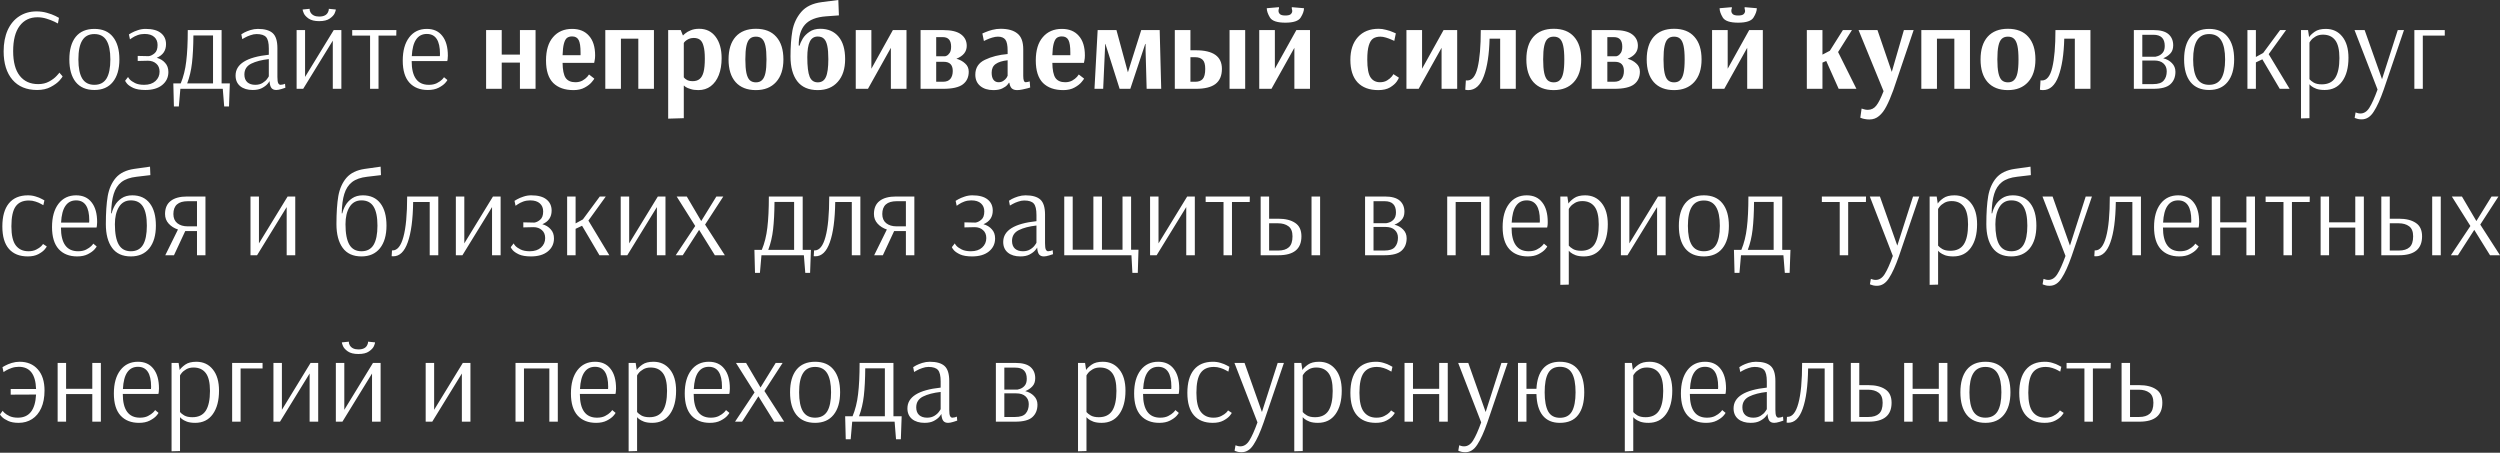<?xml version="1.0" encoding="UTF-8"?> <svg xmlns="http://www.w3.org/2000/svg" width="2043" height="370" viewBox="0 0 2043 370" fill="none"><rect x="0" y="0" width="2043" height="370" fill="#333333" stroke="none"/> <path d="M30.337 73.538C21.696 73.538 14.976 70.754 10.176 65.186C5.375 59.553 2.975 51.809 2.975 41.952C2.975 35.36 4.063 29.6 6.239 24.671C8.48 19.743 11.616 15.967 15.648 13.343C19.744 10.655 24.48 9.311 29.857 9.311C32.801 9.311 35.617 9.695 38.305 10.463C41.057 11.231 43.393 12.095 45.313 13.055C47.233 14.015 48.194 14.527 48.194 14.591L47.33 19.199C47.33 19.135 46.401 18.655 44.545 17.759C42.689 16.863 40.513 16.031 38.017 15.263C35.585 14.495 33.121 14.111 30.625 14.111C24.416 14.111 19.552 16.479 16.032 21.215C12.512 25.887 10.752 32.736 10.752 41.76C10.752 50.657 12.544 57.377 16.128 61.921C19.712 66.466 24.736 68.738 31.201 68.738C34.593 68.738 37.569 68.034 40.129 66.626C42.689 65.218 44.705 63.713 46.178 62.113C47.714 60.513 48.482 59.585 48.482 59.329L51.17 62.401C51.17 62.721 50.338 63.841 48.674 65.761C47.01 67.618 44.609 69.378 41.473 71.042C38.401 72.706 34.689 73.538 30.337 73.538ZM77.121 73.538C70.465 73.538 65.376 71.362 61.856 67.01C58.4 62.657 56.672 56.513 56.672 48.577C56.672 40.64 58.4 34.496 61.856 30.144C65.376 25.791 70.465 23.615 77.121 23.615C83.777 23.615 88.834 25.791 92.29 30.144C95.81 34.496 97.57 40.64 97.57 48.577C97.57 56.449 95.778 62.593 92.194 67.01C88.674 71.362 83.649 73.538 77.121 73.538ZM77.121 69.314C81.601 69.314 84.897 67.618 87.01 64.225C89.122 60.769 90.178 55.553 90.178 48.577C90.178 41.664 89.122 36.48 87.01 33.024C84.897 29.568 81.601 27.84 77.121 27.84C72.641 27.84 69.345 29.568 67.233 33.024C65.12 36.416 64.064 41.6 64.064 48.577C64.064 55.553 65.12 60.769 67.233 64.225C69.345 67.618 72.641 69.314 77.121 69.314ZM118.785 73.538C114.689 73.538 111.424 72.994 108.992 71.906C106.56 70.754 104.832 69.57 103.808 68.354C102.784 67.074 102.272 66.273 102.272 65.954L104.672 62.881C104.672 63.137 105.12 63.809 106.016 64.897C106.976 65.921 108.416 66.913 110.336 67.874C112.257 68.834 114.753 69.314 117.825 69.314C121.729 69.314 124.801 68.29 127.041 66.242C129.281 64.193 130.401 61.633 130.401 58.561C130.401 55.745 129.505 53.569 127.713 52.033C125.921 50.433 123.649 49.633 120.897 49.633L112.545 49.825V45.697L121.281 45.889H121.569C123.105 45.697 124.673 44.928 126.273 43.584C127.937 42.24 128.769 39.968 128.769 36.768C128.769 34.016 127.873 31.84 126.081 30.24C124.289 28.576 121.633 27.744 118.113 27.744C116.129 27.744 114.241 28.064 112.449 28.704C110.72 29.344 109.248 30.08 108.032 30.912C106.816 31.68 106.208 32.096 106.208 32.16L105.344 28.128C105.344 28.064 106.048 27.648 107.456 26.88C108.928 26.047 110.656 25.311 112.641 24.671C114.689 23.967 116.801 23.615 118.977 23.615C124.545 23.615 128.705 24.735 131.457 26.976C134.274 29.216 135.682 32.256 135.682 36.096C135.682 41.344 133.154 45.056 128.097 47.233C130.913 48.001 133.186 49.377 134.914 51.361C136.706 53.281 137.602 55.777 137.602 58.849C137.602 63.201 135.906 66.754 132.514 69.506C129.185 72.194 124.609 73.538 118.785 73.538ZM141.635 68.162H147.684C149.924 62.785 151.428 56.769 152.196 50.113C153.028 43.392 153.444 34.88 153.444 24.575H181.093V68.162H187.814L187.142 86.978H183.206L182.053 72.578H147.396L146.148 86.978H142.116L141.635 68.162ZM174.085 68.162V28.992H158.052C157.988 37.824 157.604 45.312 156.9 51.457C156.196 57.537 154.884 63.105 152.964 68.162H174.085ZM206.528 73.538C202.304 73.538 198.912 72.514 196.351 70.466C193.791 68.354 192.511 65.442 192.511 61.729C192.511 52.321 201.568 46.657 219.681 44.736V39.648C219.681 35.104 218.945 32 217.473 30.336C216 28.672 213.408 27.84 209.696 27.84C208.032 27.84 206.336 28.16 204.608 28.8C202.88 29.376 201.408 30.016 200.192 30.72C199.04 31.36 198.304 31.776 197.984 31.968L197.215 28.032C197.536 27.776 198.336 27.296 199.616 26.591C200.96 25.887 202.624 25.215 204.608 24.575C206.656 23.935 208.704 23.615 210.752 23.615C216.256 23.615 220.289 24.767 222.849 27.072C225.409 29.376 226.689 33.44 226.689 39.264V62.785C226.689 65.346 226.913 67.074 227.361 67.97C227.873 68.866 228.481 69.314 229.185 69.314C229.761 69.314 230.465 69.218 231.297 69.026C232.129 68.77 232.673 68.578 232.929 68.45L233.217 71.714C232.705 71.906 231.617 72.258 229.953 72.77C228.289 73.282 226.881 73.538 225.729 73.538C224.065 73.538 222.785 73.026 221.889 72.002C220.993 70.914 220.449 69.026 220.257 66.338H220.161C220.161 66.594 219.649 67.33 218.625 68.546C217.601 69.762 216.064 70.914 214.016 72.002C212.032 73.026 209.536 73.538 206.528 73.538ZM208.64 69.314C210.944 69.314 212.928 68.802 214.592 67.778C216.256 66.754 217.505 65.633 218.337 64.417C219.233 63.201 219.681 62.497 219.681 62.305V48.289C213.856 48.929 209.056 50.177 205.28 52.033C201.568 53.889 199.712 56.833 199.712 60.865C199.712 63.617 200.512 65.73 202.112 67.202C203.712 68.61 205.888 69.314 208.64 69.314ZM242.392 72.578V24.575H249.304V62.881L272.729 24.575H278.97V72.578H271.961V33.216L247.768 72.578H242.392ZM260.825 17.279C257.112 17.279 254.232 16.575 252.184 15.167C250.2 13.759 248.888 12.319 248.248 10.847C247.608 9.311 247.288 8.287 247.288 7.775L253.048 7.199V7.679C253.048 7.807 253.08 8.127 253.144 8.639C253.272 9.087 253.464 9.567 253.72 10.079C255.064 12.383 257.432 13.535 260.825 13.535C264.601 13.535 267.033 12.287 268.121 9.791C268.377 9.279 268.537 8.831 268.601 8.447C268.665 8.063 268.697 7.807 268.697 7.679V7.199L274.457 7.775C274.457 8.287 274.137 9.311 273.497 10.847C272.857 12.319 271.513 13.759 269.465 15.167C267.481 16.575 264.601 17.279 260.825 17.279ZM302.419 72.578V29.088H287.826V24.575H323.924L323.828 29.088H309.331V72.578H302.419ZM349.668 73.538C343.268 73.538 338.244 71.554 334.595 67.586C330.947 63.553 329.123 57.537 329.123 49.537C329.123 41.472 330.883 35.136 334.403 30.528C337.923 25.919 342.724 23.615 348.804 23.615C354.308 23.615 358.533 25.535 361.477 29.376C364.485 33.152 365.989 38.528 365.989 45.505C365.989 46.721 365.925 47.713 365.797 48.481C365.669 49.249 365.573 49.729 365.509 49.921H336.419C336.419 62.849 341.092 69.314 350.436 69.314C352.996 69.314 355.172 68.866 356.964 67.97C358.821 67.01 360.261 66.017 361.285 64.993C362.309 63.905 362.821 63.265 362.821 63.073L365.605 65.377C365.605 65.633 364.997 66.466 363.781 67.874C362.565 69.218 360.773 70.498 358.405 71.714C356.036 72.93 353.124 73.538 349.668 73.538ZM359.461 45.889L359.557 44.064C359.557 33.184 355.972 27.744 348.804 27.744C345.028 27.744 342.116 29.248 340.068 32.256C338.019 35.2 336.835 39.744 336.515 45.889H359.461ZM397.241 72.578V24.575H410.009V44.64H424.89V24.575H437.659V72.578H424.89V51.169H410.009V72.578H397.241ZM468.67 73.634C461.565 73.634 456.029 71.682 452.061 67.778C448.157 63.809 446.205 57.697 446.205 49.441C446.205 41.12 448.125 34.752 451.965 30.336C455.805 25.855 460.989 23.615 467.518 23.615C473.47 23.615 478.078 25.503 481.342 29.28C484.671 32.992 486.335 38.336 486.335 45.312C486.335 46.913 486.207 48.257 485.951 49.345C485.759 50.433 485.631 51.105 485.567 51.361H459.741C459.805 57.121 460.637 61.217 462.237 63.649C463.902 66.017 466.558 67.202 470.206 67.202C472.382 67.202 474.302 66.754 475.966 65.858C477.63 64.897 478.942 63.873 479.902 62.785C480.862 61.633 481.342 60.993 481.342 60.865L485.663 64.225C485.663 64.481 484.991 65.409 483.646 67.01C482.366 68.61 480.446 70.114 477.886 71.522C475.39 72.93 472.318 73.634 468.67 73.634ZM474.43 45.12V42.912C474.43 38.048 473.918 34.656 472.894 32.736C471.87 30.752 470.078 29.76 467.518 29.76C465.726 29.76 464.286 30.208 463.197 31.104C462.173 32 461.373 33.568 460.797 35.808C460.221 37.984 459.869 41.088 459.741 45.12H474.43ZM494.652 72.578V24.575H534.398V72.578H521.629V31.584H507.42V72.578H494.652ZM546.029 24.575H556.302L558.03 28.896H558.318C558.318 28.768 558.862 28.256 559.95 27.36C561.038 26.399 562.542 25.535 564.462 24.767C566.382 23.935 568.686 23.519 571.375 23.519C577.071 23.519 581.551 25.695 584.815 30.048C588.079 34.4 589.712 40.256 589.712 47.617C589.712 52.801 588.943 57.377 587.407 61.345C585.871 65.249 583.663 68.29 580.783 70.466C577.967 72.578 574.607 73.634 570.703 73.634C568.206 73.634 566.094 73.346 564.366 72.77C562.638 72.258 561.326 71.714 560.43 71.138C559.534 70.498 559.086 70.114 559.086 69.986H558.798V96.579L546.029 96.963V24.575ZM565.902 66.338C568.334 66.338 570.255 65.761 571.663 64.609C573.135 63.457 574.223 61.569 574.927 58.945C575.631 56.257 575.983 52.577 575.983 47.905C575.983 43.488 575.631 40.064 574.927 37.632C574.287 35.136 573.295 33.408 571.951 32.448C570.671 31.488 568.974 31.008 566.862 31.008C565.326 31.008 563.95 31.296 562.734 31.872C561.582 32.448 560.654 33.056 559.95 33.696C559.31 34.336 558.926 34.816 558.798 35.136V63.169C558.926 63.361 559.246 63.713 559.758 64.225C560.27 64.673 561.038 65.153 562.062 65.665C563.15 66.114 564.43 66.338 565.902 66.338ZM617.737 73.634C610.569 73.634 605.033 71.458 601.129 67.106C597.288 62.753 595.368 56.577 595.368 48.577C595.368 40.576 597.288 34.4 601.129 30.048C605.033 25.695 610.569 23.519 617.737 23.519C624.97 23.519 630.506 25.695 634.346 30.048C638.25 34.4 640.203 40.576 640.203 48.577C640.203 56.513 638.186 62.689 634.154 67.106C630.186 71.458 624.714 73.634 617.737 73.634ZM617.737 67.298C619.85 67.298 621.514 66.689 622.73 65.474C624.01 64.257 624.938 62.305 625.514 59.617C626.09 56.929 626.378 53.249 626.378 48.577C626.378 43.904 626.09 40.224 625.514 37.536C624.938 34.848 624.042 32.928 622.826 31.776C621.61 30.56 619.914 29.952 617.737 29.952C615.561 29.952 613.865 30.56 612.649 31.776C611.433 32.928 610.537 34.848 609.961 37.536C609.385 40.224 609.097 43.872 609.097 48.481C609.097 53.153 609.385 56.865 609.961 59.617C610.537 62.305 611.433 64.257 612.649 65.474C613.929 66.689 615.625 67.298 617.737 67.298ZM668.273 73.634C660.785 73.634 655.185 71.202 651.473 66.338C647.824 61.473 646 54.753 646 46.176C646 38.048 646.512 31.04 647.536 25.151C648.624 19.263 651.025 14.143 654.737 9.791C658.513 5.374 664.145 2.686 671.634 1.726L685.074 -0.002L685.554 12.575L675.09 13.343C667.089 13.919 661.329 16.191 657.809 20.159C654.353 24.063 652.657 29.76 652.721 37.248H653.489C653.873 35.584 654.705 33.696 655.985 31.584C657.265 29.472 659.089 27.616 661.457 26.015C663.889 24.351 666.833 23.519 670.29 23.519C676.69 23.519 681.682 25.663 685.266 29.952C688.85 34.24 690.643 40.352 690.643 48.289C690.643 56.225 688.626 62.433 684.594 66.913C680.626 71.394 675.186 73.634 668.273 73.634ZM668.273 67.298C671.41 67.298 673.618 65.858 674.898 62.977C676.242 60.097 676.914 55.201 676.914 48.289C676.914 43.68 676.626 40.064 676.05 37.44C675.474 34.752 674.578 32.832 673.362 31.68C672.146 30.464 670.45 29.856 668.273 29.856C665.265 29.856 663.089 31.264 661.745 34.08C660.401 36.896 659.729 41.12 659.729 46.752C659.729 54.241 660.369 59.553 661.649 62.689C662.929 65.761 665.137 67.298 668.273 67.298ZM699.318 72.578V24.575H712.087V56.161L729.656 24.575H740.792V72.578H728.024V39.072L709.303 72.578H699.318ZM752.29 24.575H770.626C777.411 24.575 782.339 25.759 785.411 28.128C788.483 30.432 790.019 33.536 790.019 37.44C790.019 42.24 787.203 45.761 781.571 48.001C784.387 48.769 786.755 50.049 788.675 51.841C790.659 53.569 791.652 55.809 791.652 58.561C791.652 63.041 790.051 66.498 786.851 68.93C783.651 71.362 778.307 72.578 770.819 72.578H752.29V24.575ZM772.067 45.984C772.067 46.112 772.547 45.984 773.507 45.6C774.467 45.153 775.331 44.352 776.099 43.2C776.867 41.984 777.251 40.288 777.251 38.112C777.251 32.928 774.979 30.336 770.434 30.336H765.058V45.984H772.067ZM770.53 66.817C773.347 66.817 775.395 66.017 776.675 64.417C777.955 62.817 778.595 60.673 778.595 57.985C778.595 52.993 776.131 50.497 771.203 50.497H765.058V66.817H770.53ZM811.815 73.634C807.335 73.634 803.75 72.514 801.062 70.274C798.374 68.034 797.03 64.961 797.03 61.057C797.03 55.425 799.654 51.361 804.902 48.865C810.215 46.304 816.391 44.736 823.431 44.16V41.376C823.431 37.024 822.823 34.048 821.607 32.448C820.391 30.784 818.343 29.952 815.463 29.952C814.119 29.952 812.583 30.208 810.855 30.72C809.191 31.232 807.719 31.776 806.439 32.352C805.222 32.928 804.422 33.312 804.038 33.504L802.79 27.36C803.174 27.168 804.07 26.784 805.478 26.207C806.951 25.567 808.775 24.959 810.951 24.383C813.191 23.807 815.431 23.519 817.671 23.519C823.687 23.519 828.264 24.799 831.4 27.36C834.6 29.856 836.2 34.176 836.2 40.32V62.113C836.2 65.505 836.872 67.202 838.216 67.202C838.728 67.202 839.336 67.106 840.04 66.913C840.744 66.722 841.224 66.594 841.48 66.529L841.864 71.522C841.544 71.65 840.776 71.874 839.56 72.194C838.344 72.514 836.936 72.834 835.336 73.154C833.8 73.474 832.424 73.634 831.208 73.634C829.352 73.634 827.912 73.186 826.888 72.29C825.863 71.33 825.191 69.794 824.871 67.682H824.391C824.391 67.874 823.943 68.482 823.047 69.506C822.215 70.466 820.871 71.394 819.015 72.29C817.159 73.186 814.759 73.634 811.815 73.634ZM816.039 67.202C817.575 67.202 818.887 66.817 819.975 66.049C821.127 65.281 821.991 64.449 822.567 63.553C823.143 62.593 823.431 62.049 823.431 61.921V49.249C819.143 49.697 815.879 50.721 813.639 52.321C811.463 53.857 810.375 56.225 810.375 59.425C810.375 61.985 810.887 63.937 811.911 65.281C812.935 66.561 814.311 67.202 816.039 67.202ZM868.908 73.634C861.804 73.634 856.268 71.682 852.3 67.778C848.395 63.809 846.443 57.697 846.443 49.441C846.443 41.12 848.363 34.752 852.204 30.336C856.044 25.855 861.228 23.615 867.756 23.615C873.709 23.615 878.317 25.503 881.581 29.28C884.909 32.992 886.573 38.336 886.573 45.312C886.573 46.913 886.445 48.257 886.189 49.345C885.997 50.433 885.869 51.105 885.805 51.361H859.98C860.044 57.121 860.876 61.217 862.476 63.649C864.14 66.017 866.796 67.202 870.444 67.202C872.621 67.202 874.541 66.754 876.205 65.858C877.869 64.897 879.181 63.873 880.141 62.785C881.101 61.633 881.581 60.993 881.581 60.865L885.901 64.225C885.901 64.481 885.229 65.409 883.885 67.01C882.605 68.61 880.685 70.114 878.125 71.522C875.629 72.93 872.557 73.634 868.908 73.634ZM874.669 45.12V42.912C874.669 38.048 874.157 34.656 873.133 32.736C872.109 30.752 870.316 29.76 867.756 29.76C865.964 29.76 864.524 30.208 863.436 31.104C862.412 32 861.612 33.568 861.036 35.808C860.46 37.984 860.108 41.088 859.98 45.12H874.669ZM894.41 72.578L897.003 24.575H912.363L921.676 58.945H921.772L932.62 24.575H947.693L948.941 72.578H937.037L936.172 41.088V35.904H935.884L923.692 72.578H914.955L903.339 35.904H903.147L903.051 38.592L901.515 72.578H894.41ZM960.05 24.575H972.819V41.088H977.331C991.475 41.088 998.548 46.145 998.548 56.257C998.548 61.825 996.788 65.954 993.268 68.642C989.811 71.266 984.499 72.578 977.331 72.578H960.05V24.575ZM1004.79 72.578V24.575H1017.56V72.578H1004.79ZM976.755 66.817C979.443 66.817 981.459 66.082 982.803 64.609C984.211 63.073 984.915 60.289 984.915 56.257C984.915 52.609 984.179 50.113 982.707 48.769C981.235 47.425 979.251 46.752 976.755 46.752H972.819V66.817H976.755ZM1029.05 72.578V24.575H1041.82V56.161L1059.39 24.575H1070.53V72.578H1057.76V39.072L1039.04 72.578H1029.05ZM1050.37 18.527C1043.71 18.527 1039.52 17.119 1037.79 14.303C1036.06 11.423 1035.2 8.895 1035.2 6.719L1045.18 5.854V7.007C1045.12 7.135 1045.02 7.391 1044.89 7.775C1044.83 8.095 1044.8 8.479 1044.8 8.927C1044.8 9.951 1045.21 10.847 1046.05 11.615C1046.88 12.319 1048.32 12.671 1050.37 12.671C1052.48 12.671 1053.95 12.319 1054.78 11.615C1055.61 10.847 1056.03 9.951 1056.03 8.927C1056.03 8.479 1055.97 8.095 1055.84 7.775C1055.77 7.391 1055.71 7.135 1055.65 7.007V5.854L1065.63 6.719C1065.63 8.895 1064.74 11.423 1062.94 14.303C1061.21 17.119 1057.02 18.527 1050.37 18.527ZM1126.37 73.634C1119.01 73.634 1113.34 71.522 1109.37 67.298C1105.47 63.073 1103.52 56.929 1103.52 48.865C1103.52 41.056 1105.57 34.88 1109.66 30.336C1113.76 25.791 1119.42 23.519 1126.66 23.519C1128.64 23.519 1130.66 23.807 1132.7 24.383C1134.82 24.895 1136.58 25.471 1137.98 26.111C1139.39 26.688 1140.29 27.072 1140.67 27.264L1139.42 33.408C1139.1 33.216 1138.3 32.864 1137.02 32.352C1135.74 31.776 1134.27 31.232 1132.61 30.72C1130.94 30.208 1129.44 29.952 1128.1 29.952C1125.66 29.952 1123.68 30.464 1122.14 31.488C1120.61 32.512 1119.42 34.4 1118.59 37.152C1117.76 39.84 1117.34 43.68 1117.34 48.673C1117.34 55.777 1118.24 60.641 1120.03 63.265C1121.82 65.889 1124.38 67.202 1127.71 67.202C1129.95 67.202 1131.87 66.722 1133.47 65.761C1135.14 64.737 1136.42 63.681 1137.31 62.593C1138.21 61.441 1138.66 60.769 1138.66 60.577L1143.17 63.457C1143.17 63.841 1142.59 64.897 1141.44 66.626C1140.29 68.29 1138.46 69.89 1135.97 71.426C1133.47 72.898 1130.27 73.634 1126.37 73.634ZM1149.34 72.578V24.575H1162.11V56.161L1179.68 24.575H1190.81V72.578H1178.05V39.072L1159.33 72.578H1149.34ZM1199.91 73.634C1199.14 73.634 1198.31 73.538 1197.42 73.346L1197.9 65.665C1198.15 65.73 1198.54 65.761 1199.05 65.761C1203.02 65.761 1205.83 62.241 1207.5 55.201C1209.22 48.097 1210.09 37.888 1210.09 24.575H1238.7V72.578H1225.93V31.584H1217.29C1216.97 44.384 1215.4 54.593 1212.58 62.209C1209.77 69.826 1205.54 73.634 1199.91 73.634ZM1269.71 73.634C1262.54 73.634 1257 71.458 1253.1 67.106C1249.26 62.753 1247.34 56.577 1247.34 48.577C1247.34 40.576 1249.26 34.4 1253.1 30.048C1257 25.695 1262.54 23.519 1269.71 23.519C1276.94 23.519 1282.48 25.695 1286.32 30.048C1290.22 34.4 1292.17 40.576 1292.17 48.577C1292.17 56.513 1290.16 62.689 1286.12 67.106C1282.16 71.458 1276.68 73.634 1269.71 73.634ZM1269.71 67.298C1271.82 67.298 1273.48 66.689 1274.7 65.474C1275.98 64.257 1276.91 62.305 1277.48 59.617C1278.06 56.929 1278.35 53.249 1278.35 48.577C1278.35 43.904 1278.06 40.224 1277.48 37.536C1276.91 34.848 1276.01 32.928 1274.8 31.776C1273.58 30.56 1271.88 29.952 1269.71 29.952C1267.53 29.952 1265.84 30.56 1264.62 31.776C1263.4 32.928 1262.51 34.848 1261.93 37.536C1261.35 40.224 1261.07 43.872 1261.07 48.481C1261.07 53.153 1261.35 56.865 1261.93 59.617C1262.51 62.305 1263.4 64.257 1264.62 65.474C1265.9 66.689 1267.6 67.298 1269.71 67.298ZM1300.75 24.575H1319.09C1325.88 24.575 1330.8 25.759 1333.88 28.128C1336.95 30.432 1338.48 33.536 1338.48 37.44C1338.48 42.24 1335.67 45.761 1330.04 48.001C1332.85 48.769 1335.22 50.049 1337.14 51.841C1339.12 53.569 1340.12 55.809 1340.12 58.561C1340.12 63.041 1338.52 66.498 1335.32 68.93C1332.12 71.362 1326.77 72.578 1319.28 72.578H1300.75V24.575ZM1320.53 45.984C1320.53 46.112 1321.01 45.984 1321.97 45.6C1322.93 45.153 1323.8 44.352 1324.56 43.2C1325.33 41.984 1325.72 40.288 1325.72 38.112C1325.72 32.928 1323.44 30.336 1318.9 30.336H1313.52V45.984H1320.53ZM1319 66.817C1321.81 66.817 1323.86 66.017 1325.14 64.417C1326.42 62.817 1327.06 60.673 1327.06 57.985C1327.06 52.993 1324.6 50.497 1319.67 50.497H1313.52V66.817H1319ZM1368.06 73.634C1360.89 73.634 1355.35 71.458 1351.45 67.106C1347.61 62.753 1345.69 56.577 1345.69 48.577C1345.69 40.576 1347.61 34.4 1351.45 30.048C1355.35 25.695 1360.89 23.519 1368.06 23.519C1375.29 23.519 1380.82 25.695 1384.66 30.048C1388.57 34.4 1390.52 40.576 1390.52 48.577C1390.52 56.513 1388.5 62.689 1384.47 67.106C1380.5 71.458 1375.03 73.634 1368.06 73.634ZM1368.06 67.298C1370.17 67.298 1371.83 66.689 1373.05 65.474C1374.33 64.257 1375.26 62.305 1375.83 59.617C1376.41 56.929 1376.7 53.249 1376.7 48.577C1376.7 43.904 1376.41 40.224 1375.83 37.536C1375.26 34.848 1374.36 32.928 1373.14 31.776C1371.93 30.56 1370.23 29.952 1368.06 29.952C1365.88 29.952 1364.18 30.56 1362.97 31.776C1361.75 32.928 1360.86 34.848 1360.28 37.536C1359.7 40.224 1359.42 43.872 1359.42 48.481C1359.42 53.153 1359.7 56.865 1360.28 59.617C1360.86 62.305 1361.75 64.257 1362.97 65.474C1364.25 66.689 1365.94 67.298 1368.06 67.298ZM1399.1 72.578V24.575H1411.87V56.161L1429.44 24.575H1440.58V72.578H1427.81V39.072L1409.09 72.578H1399.1ZM1420.42 18.527C1413.76 18.527 1409.57 17.119 1407.84 14.303C1406.11 11.423 1405.25 8.895 1405.25 6.719L1415.23 5.854V7.007C1415.17 7.135 1415.07 7.391 1414.94 7.775C1414.88 8.095 1414.85 8.479 1414.85 8.927C1414.85 9.951 1415.26 10.847 1416.1 11.615C1416.93 12.319 1418.37 12.671 1420.42 12.671C1422.53 12.671 1424 12.319 1424.83 11.615C1425.66 10.847 1426.08 9.951 1426.08 8.927C1426.08 8.479 1426.02 8.095 1425.89 7.775C1425.82 7.391 1425.76 7.135 1425.7 7.007V5.854L1435.68 6.719C1435.68 8.895 1434.78 11.423 1432.99 14.303C1431.26 17.119 1427.07 18.527 1420.42 18.527ZM1476.54 72.578V24.575H1489.31V44.64L1495.36 41.472L1506.02 24.575H1513.41L1502.08 42.528L1517.06 72.578H1502.56L1492.39 49.825L1489.31 51.169V72.578H1476.54ZM1527.73 97.635C1526.26 97.635 1524.95 97.507 1523.79 97.251C1522.71 97.059 1521.87 96.835 1521.3 96.579C1520.72 96.387 1520.37 96.259 1520.24 96.195L1521.3 88.707C1521.55 88.835 1522.19 89.027 1523.22 89.283C1524.24 89.603 1525.27 89.763 1526.29 89.763C1529.17 89.763 1531.51 88.611 1533.3 86.306C1535.09 84.066 1537.08 80.13 1539.25 74.498L1518.8 24.575H1534.26L1545.97 58.753L1555.86 24.575H1563.83L1547.22 73.634C1545.24 79.074 1543.35 83.49 1541.56 86.882C1539.83 90.275 1537.84 92.899 1535.6 94.755C1533.36 96.675 1530.74 97.635 1527.73 97.635ZM1570.11 72.578V24.575H1609.86V72.578H1597.09V31.584H1582.88V72.578H1570.11ZM1640.88 73.634C1633.71 73.634 1628.18 71.458 1624.27 67.106C1620.43 62.753 1618.51 56.577 1618.51 48.577C1618.51 40.576 1620.43 34.4 1624.27 30.048C1628.18 25.695 1633.71 23.519 1640.88 23.519C1648.11 23.519 1653.65 25.695 1657.49 30.048C1661.4 34.4 1663.35 40.576 1663.35 48.577C1663.35 56.513 1661.33 62.689 1657.3 67.106C1653.33 71.458 1647.86 73.634 1640.88 73.634ZM1640.88 67.298C1642.99 67.298 1644.66 66.689 1645.87 65.474C1647.15 64.257 1648.08 62.305 1648.66 59.617C1649.23 56.929 1649.52 53.249 1649.52 48.577C1649.52 43.904 1649.23 40.224 1648.66 37.536C1648.08 34.848 1647.19 32.928 1645.97 31.776C1644.75 30.56 1643.06 29.952 1640.88 29.952C1638.71 29.952 1637.01 30.56 1635.79 31.776C1634.58 32.928 1633.68 34.848 1633.11 37.536C1632.53 40.224 1632.24 43.872 1632.24 48.481C1632.24 53.153 1632.53 56.865 1633.11 59.617C1633.68 62.305 1634.58 64.257 1635.79 65.474C1637.07 66.689 1638.77 67.298 1640.88 67.298ZM1669.53 73.634C1668.76 73.634 1667.93 73.538 1667.03 73.346L1667.51 65.665C1667.77 65.73 1668.15 65.761 1668.66 65.761C1672.63 65.761 1675.45 62.241 1677.11 55.201C1678.84 48.097 1679.71 37.888 1679.71 24.575H1708.31V72.578H1695.55V31.584H1686.91C1686.59 44.384 1685.02 54.593 1682.2 62.209C1679.39 69.826 1675.16 73.634 1669.53 73.634ZM1743.78 24.575H1759.91C1765.48 24.575 1769.54 25.695 1772.1 27.936C1774.66 30.176 1775.94 33.216 1775.94 37.056C1775.94 39.872 1775.14 42.112 1773.54 43.776C1772 45.441 1770.08 46.721 1767.78 47.617C1770.66 48.321 1773.03 49.633 1774.88 51.553C1776.8 53.473 1777.76 55.841 1777.76 58.657C1777.76 62.945 1776.39 66.338 1773.64 68.834C1770.95 71.33 1766.28 72.578 1759.62 72.578H1743.78V24.575ZM1760.96 46.368C1760.96 46.496 1761.7 46.337 1763.17 45.889C1764.71 45.441 1766.05 44.576 1767.2 43.296C1768.42 41.952 1769.03 40.032 1769.03 37.536C1769.03 31.456 1765.96 28.416 1759.81 28.416H1750.69V46.368H1760.96ZM1759.52 68.738C1763.68 68.738 1766.56 67.778 1768.16 65.858C1769.83 63.937 1770.66 61.409 1770.66 58.273C1770.66 55.649 1769.8 53.537 1768.07 51.937C1766.34 50.273 1763.78 49.441 1760.39 49.441H1750.69V68.738H1759.52ZM1805.3 73.538C1798.64 73.538 1793.56 71.362 1790.04 67.01C1786.58 62.657 1784.85 56.513 1784.85 48.577C1784.85 40.64 1786.58 34.496 1790.04 30.144C1793.56 25.791 1798.64 23.615 1805.3 23.615C1811.96 23.615 1817.01 25.791 1820.47 30.144C1823.99 34.496 1825.75 40.64 1825.75 48.577C1825.75 56.449 1823.96 62.593 1820.37 67.01C1816.85 71.362 1811.83 73.538 1805.3 73.538ZM1805.3 69.314C1809.78 69.314 1813.08 67.618 1815.19 64.225C1817.3 60.769 1818.36 55.553 1818.36 48.577C1818.36 41.664 1817.3 36.48 1815.19 33.024C1813.08 29.568 1809.78 27.84 1805.3 27.84C1800.82 27.84 1797.52 29.568 1795.41 33.024C1793.3 36.416 1792.24 41.6 1792.24 48.577C1792.24 55.553 1793.3 60.769 1795.41 64.225C1797.52 67.618 1800.82 69.314 1805.3 69.314ZM1836.6 72.578V24.575H1843.51V46.56L1849.46 43.296L1863.29 24.575H1868.18L1853.97 44.256L1871.06 72.578H1863L1848.79 48.481L1843.51 50.977V72.578H1836.6ZM1880.38 24.575H1886.14L1887 30.336C1887.9 28.928 1889.44 27.456 1891.61 25.919C1893.79 24.383 1896.8 23.615 1900.64 23.615C1906.27 23.615 1910.75 25.695 1914.08 29.856C1917.47 34.016 1919.17 39.808 1919.17 47.233C1919.17 55.297 1917.47 61.697 1914.08 66.433C1910.68 71.17 1905.88 73.538 1899.68 73.538C1897.05 73.538 1894.81 73.218 1892.96 72.578C1891.16 71.874 1889.79 71.138 1888.83 70.37C1887.87 69.538 1887.39 69.058 1887.39 68.93H1887.29V96.579L1880.38 96.771V24.575ZM1897.37 68.93C1902.36 68.93 1906.01 67.17 1908.32 63.649C1910.62 60.065 1911.77 54.657 1911.77 47.425C1911.77 40.704 1910.62 35.84 1908.32 32.832C1906.01 29.824 1902.68 28.32 1898.33 28.32C1896.03 28.32 1894.04 28.8 1892.38 29.76C1890.72 30.72 1889.44 31.776 1888.54 32.928C1887.71 34.016 1887.29 34.656 1887.29 34.848V64.705C1888 65.602 1889.15 66.529 1890.75 67.49C1892.41 68.45 1894.62 68.93 1897.37 68.93ZM1929.98 97.539C1928.83 97.539 1927.83 97.443 1927 97.251C1926.17 97.059 1925.53 96.867 1925.08 96.675C1924.63 96.483 1924.35 96.355 1924.22 96.291L1924.99 91.875C1925.18 92.003 1925.66 92.163 1926.43 92.355C1927.19 92.611 1928.03 92.739 1928.92 92.739C1931.87 92.739 1934.33 91.139 1936.31 87.939C1938.3 84.802 1940.51 79.874 1942.94 73.154L1924.12 24.575H1932.38L1946.59 64.705L1959.45 24.575H1964.54L1947.93 73.346C1945.18 81.218 1942.46 87.203 1939.77 91.299C1937.15 95.459 1933.88 97.539 1929.98 97.539ZM1973.01 72.578V24.575H1997.87V29.088H1979.92V72.578H1973.01ZM22.656 209.545C16 209.545 10.88 207.497 7.296 203.4C3.711 199.304 1.919 193.192 1.919 185.063C1.919 176.871 3.679 170.599 7.2 166.246C10.784 161.83 16 159.622 22.848 159.622C25.088 159.622 27.201 159.942 29.185 160.582C31.169 161.158 32.833 161.83 34.177 162.598C35.585 163.302 36.289 163.686 36.289 163.75L35.425 167.687C35.169 167.495 34.465 167.111 33.313 166.534C32.225 165.894 30.785 165.286 28.993 164.71C27.265 164.134 25.473 163.846 23.616 163.846C18.688 163.846 15.072 165.478 12.768 168.743C10.464 172.007 9.312 177.415 9.312 184.967C9.312 192.264 10.528 197.48 12.96 200.616C15.392 203.752 18.816 205.32 23.232 205.32C25.729 205.32 27.841 204.872 29.569 203.976C31.361 203.08 32.737 202.152 33.697 201.192C34.657 200.168 35.137 199.56 35.137 199.368L38.209 201.384C38.209 201.64 37.633 202.472 36.481 203.88C35.329 205.224 33.601 206.504 31.297 207.721C28.993 208.937 26.113 209.545 22.656 209.545ZM63.06 209.545C56.66 209.545 51.636 207.561 47.987 203.592C44.339 199.56 42.515 193.544 42.515 185.543C42.515 177.479 44.275 171.143 47.795 166.534C51.316 161.926 56.116 159.622 62.196 159.622C67.7 159.622 71.924 161.542 74.869 165.382C77.877 169.159 79.381 174.535 79.381 181.511C79.381 182.727 79.317 183.719 79.189 184.487C79.061 185.255 78.965 185.735 78.901 185.927H49.811C49.811 198.856 54.484 205.32 63.828 205.32C66.388 205.32 68.564 204.872 70.356 203.976C72.213 203.016 73.653 202.024 74.677 201C75.701 199.912 76.213 199.272 76.213 199.08L78.997 201.384C78.997 201.64 78.389 202.472 77.173 203.88C75.957 205.224 74.165 206.504 71.796 207.721C69.428 208.937 66.516 209.545 63.06 209.545ZM72.853 181.895L72.949 180.071C72.949 169.191 69.364 163.75 62.196 163.75C58.42 163.75 55.508 165.254 53.46 168.263C51.411 171.207 50.227 175.751 49.907 181.895H72.853ZM106.946 209.545C100.098 209.545 94.978 207.209 91.585 202.536C88.193 197.864 86.497 191.4 86.497 183.143C86.497 173.863 87.009 166.214 88.033 160.198C89.121 154.182 91.329 149.222 94.658 145.317C98.05 141.413 103.042 138.981 109.634 138.021L122.595 136.197L122.883 143.109L111.554 144.453C106.37 145.029 102.274 146.469 99.266 148.774C96.322 151.078 94.21 154.31 92.93 158.47C91.65 162.566 90.945 167.847 90.817 174.311H91.297C91.746 172.199 92.609 170.023 93.89 167.783C95.17 165.542 96.994 163.622 99.362 162.022C101.73 160.422 104.642 159.622 108.098 159.622C114.307 159.622 119.075 161.798 122.403 166.15C125.731 170.439 127.395 176.519 127.395 184.391C127.395 192.264 125.603 198.44 122.019 202.92C118.435 207.337 113.411 209.545 106.946 209.545ZM106.946 205.32C111.426 205.32 114.723 203.592 116.835 200.136C118.947 196.616 120.003 191.368 120.003 184.391C120.003 177.415 118.947 172.231 116.835 168.839C114.723 165.446 111.426 163.75 106.946 163.75C102.658 163.75 99.394 165.574 97.154 169.223C94.978 172.807 93.89 177.479 93.89 183.239C93.89 190.728 94.946 196.296 97.058 199.944C99.17 203.528 102.466 205.32 106.946 205.32ZM145.433 187.56C142.361 186.535 139.833 184.935 137.849 182.759C135.864 180.583 134.872 177.959 134.872 174.887C134.872 170.151 136.408 166.598 139.481 164.23C142.553 161.798 147.033 160.582 152.921 160.582H167.898V208.585H160.986V188.808H151.385L142.169 208.585H135.064L145.433 187.56ZM160.986 184.967V164.422H153.497C145.625 164.422 141.689 167.911 141.689 174.887C141.689 178.151 142.745 180.647 144.857 182.375C147.033 184.103 149.849 184.967 153.305 184.967H160.986ZM204.702 208.585V160.582H211.615V198.888L235.04 160.582H241.28V208.585H234.272V169.223L210.079 208.585H204.702ZM295.393 209.545C288.545 209.545 283.425 207.209 280.032 202.536C276.64 197.864 274.944 191.4 274.944 183.143C274.944 173.863 275.456 166.214 276.48 160.198C277.568 154.182 279.776 149.222 283.105 145.317C286.497 141.413 291.489 138.981 298.081 138.021L311.042 136.197L311.33 143.109L300.001 144.453C294.817 145.029 290.721 146.469 287.713 148.774C284.769 151.078 282.656 154.31 281.376 158.47C280.096 162.566 279.392 167.847 279.264 174.311H279.744C280.192 172.199 281.056 170.023 282.336 167.783C283.617 165.542 285.441 163.622 287.809 162.022C290.177 160.422 293.089 159.622 296.545 159.622C302.753 159.622 307.522 161.798 310.85 166.15C314.178 170.439 315.842 176.519 315.842 184.391C315.842 192.264 314.05 198.44 310.466 202.92C306.882 207.337 301.857 209.545 295.393 209.545ZM295.393 205.32C299.873 205.32 303.17 203.592 305.282 200.136C307.394 196.616 308.45 191.368 308.45 184.391C308.45 177.415 307.394 172.231 305.282 168.839C303.17 165.446 299.873 163.75 295.393 163.75C291.105 163.75 287.841 165.574 285.601 169.223C283.425 172.807 282.336 177.479 282.336 183.239C282.336 190.728 283.393 196.296 285.505 199.944C287.617 203.528 290.913 205.32 295.393 205.32ZM321.399 209.449C320.823 209.449 320.375 209.417 320.055 209.353L320.343 204.648H320.823C324.727 204.648 327.671 200.968 329.656 193.608C331.704 186.183 332.728 175.175 332.728 160.582H358.169V208.585H351.161V165.094H337.624C337.432 179.367 335.96 190.344 333.208 198.024C330.52 205.64 326.583 209.449 321.399 209.449ZM372.523 208.585V160.582H379.436V198.888L402.861 160.582H409.101V208.585H402.093V169.223L377.899 208.585H372.523ZM433.894 209.545C429.798 209.545 426.534 209.001 424.102 207.913C421.67 206.76 419.942 205.576 418.918 204.36C417.893 203.08 417.381 202.28 417.381 201.96L419.782 198.888C419.782 199.144 420.23 199.816 421.126 200.904C422.086 201.928 423.526 202.92 425.446 203.88C427.366 204.84 429.862 205.32 432.934 205.32C436.838 205.32 439.911 204.296 442.151 202.248C444.391 200.2 445.511 197.64 445.511 194.568C445.511 191.752 444.615 189.576 442.823 188.04C441.031 186.439 438.759 185.639 436.006 185.639L427.654 185.831V181.703L436.39 181.895H436.678C438.214 181.703 439.783 180.935 441.383 179.591C443.047 178.247 443.879 175.975 443.879 172.775C443.879 170.023 442.983 167.847 441.191 166.246C439.399 164.582 436.742 163.75 433.222 163.75C431.238 163.75 429.35 164.07 427.558 164.71C425.83 165.35 424.358 166.086 423.142 166.919C421.926 167.687 421.318 168.103 421.318 168.167L420.454 164.134C420.454 164.07 421.158 163.654 422.566 162.886C424.038 162.054 425.766 161.318 427.75 160.678C429.798 159.974 431.91 159.622 434.086 159.622C439.655 159.622 443.815 160.742 446.567 162.982C449.383 165.222 450.791 168.263 450.791 172.103C450.791 177.351 448.263 181.063 443.207 183.239C446.023 184.007 448.295 185.383 450.023 187.368C451.815 189.288 452.711 191.784 452.711 194.856C452.711 199.208 451.015 202.76 447.623 205.512C444.295 208.201 439.719 209.545 433.894 209.545ZM463.465 208.585V160.582H470.378V182.567L476.33 179.303L490.155 160.582H495.051L480.842 180.263L497.931 208.585H489.867L475.658 184.487L470.378 186.984V208.585H463.465ZM507.249 208.585V160.582H514.161V198.888L537.586 160.582H543.826V208.585H536.818V169.223L512.625 208.585H507.249ZM552.203 208.585L568.14 184.679L552.971 160.582H561.227L573.036 180.647L585.421 160.582H591.085L576.204 183.527L592.333 208.585H584.172L571.308 187.848L557.963 208.585H552.203ZM616.503 204.168H622.551C624.791 198.792 626.295 192.776 627.063 186.119C627.895 179.399 628.311 170.887 628.311 160.582H655.961V204.168H662.681L662.009 222.985H658.073L656.921 208.585H622.263L621.015 222.985H616.983L616.503 204.168ZM648.952 204.168V164.998H632.92C632.856 173.831 632.472 181.319 631.768 187.464C631.064 193.544 629.751 199.112 627.831 204.168H648.952ZM666.323 209.449C665.747 209.449 665.299 209.417 664.978 209.353L665.267 204.648H665.747C669.651 204.648 672.595 200.968 674.579 193.608C676.627 186.183 677.651 175.175 677.651 160.582H703.092V208.585H696.084V165.094H682.547C682.355 179.367 680.883 190.344 678.131 198.024C675.443 205.64 671.507 209.449 666.323 209.449ZM724.743 187.56C721.671 186.535 719.143 184.935 717.159 182.759C715.174 180.583 714.182 177.959 714.182 174.887C714.182 170.151 715.719 166.598 718.791 164.23C721.863 161.798 726.343 160.582 732.231 160.582H747.208V208.585H740.296V188.808H730.695L721.479 208.585H714.374L724.743 187.56ZM740.296 184.967V164.422H732.807C724.935 164.422 720.999 167.911 720.999 174.887C720.999 178.151 722.055 180.647 724.167 182.375C726.343 184.103 729.159 184.967 732.615 184.967H740.296ZM794.381 209.545C790.285 209.545 787.021 209.001 784.588 207.913C782.156 206.76 780.428 205.576 779.404 204.36C778.38 203.08 777.868 202.28 777.868 201.96L780.268 198.888C780.268 199.144 780.716 199.816 781.612 200.904C782.572 201.928 784.012 202.92 785.933 203.88C787.853 204.84 790.349 205.32 793.421 205.32C797.325 205.32 800.397 204.296 802.637 202.248C804.877 200.2 805.998 197.64 805.998 194.568C805.998 191.752 805.101 189.576 803.309 188.04C801.517 186.439 799.245 185.639 796.493 185.639L788.141 185.831V181.703L796.877 181.895H797.165C798.701 181.703 800.269 180.935 801.869 179.591C803.533 178.247 804.365 175.975 804.365 172.775C804.365 170.023 803.469 167.847 801.677 166.246C799.885 164.582 797.229 163.75 793.709 163.75C791.725 163.75 789.837 164.07 788.045 164.71C786.317 165.35 784.844 166.086 783.628 166.919C782.412 167.687 781.804 168.103 781.804 168.167L780.94 164.134C780.94 164.07 781.644 163.654 783.052 162.886C784.524 162.054 786.253 161.318 788.237 160.678C790.285 159.974 792.397 159.622 794.573 159.622C800.141 159.622 804.301 160.742 807.054 162.982C809.87 165.222 811.278 168.263 811.278 172.103C811.278 177.351 808.75 181.063 803.693 183.239C806.51 184.007 808.782 185.383 810.51 187.368C812.302 189.288 813.198 191.784 813.198 194.856C813.198 199.208 811.502 202.76 808.11 205.512C804.781 208.201 800.205 209.545 794.381 209.545ZM833.84 209.545C829.616 209.545 826.224 208.521 823.664 206.472C821.104 204.36 819.824 201.448 819.824 197.736C819.824 188.328 828.88 182.663 846.993 180.743V175.655C846.993 171.111 846.257 168.007 844.785 166.342C843.313 164.678 840.721 163.846 837.009 163.846C835.344 163.846 833.648 164.166 831.92 164.806C830.192 165.382 828.72 166.022 827.504 166.727C826.352 167.367 825.616 167.783 825.296 167.975L824.528 164.038C824.848 163.782 825.648 163.302 826.928 162.598C828.272 161.894 829.936 161.222 831.92 160.582C833.968 159.942 836.016 159.622 838.065 159.622C843.569 159.622 847.601 160.774 850.161 163.078C852.721 165.382 854.001 169.447 854.001 175.271V198.792C854.001 201.352 854.225 203.08 854.673 203.976C855.185 204.872 855.793 205.32 856.498 205.32C857.074 205.32 857.778 205.224 858.61 205.032C859.442 204.776 859.986 204.584 860.242 204.456L860.53 207.721C860.018 207.913 858.93 208.265 857.266 208.777C855.601 209.289 854.193 209.545 853.041 209.545C851.377 209.545 850.097 209.033 849.201 208.009C848.305 206.921 847.761 205.032 847.569 202.344H847.473C847.473 202.6 846.961 203.336 845.937 204.552C844.913 205.768 843.377 206.921 841.329 208.009C839.345 209.033 836.849 209.545 833.84 209.545ZM835.952 205.32C838.257 205.32 840.241 204.808 841.905 203.784C843.569 202.76 844.817 201.64 845.649 200.424C846.545 199.208 846.993 198.504 846.993 198.312V184.295C841.169 184.935 836.369 186.183 832.592 188.04C828.88 189.896 827.024 192.84 827.024 196.872C827.024 199.624 827.824 201.736 829.424 203.208C831.024 204.616 833.2 205.32 835.952 205.32ZM925.387 222.985L924.619 208.585H869.704V160.582H876.617V204.072H893.513V160.582H900.522V204.072H917.323V160.582H924.331V204.072H930.379L929.803 222.985H925.387ZM939.833 208.585V160.582H946.745V198.888L970.17 160.582H976.41V208.585H969.402V169.223L945.209 208.585H939.833ZM999.86 208.585V165.094H985.267V160.582H1021.36L1021.27 165.094H1006.77V208.585H999.86ZM1030.21 160.582H1037.12V178.727H1044.61C1050.44 178.727 1055.05 179.879 1058.44 182.183C1061.83 184.423 1063.53 188.072 1063.53 193.128C1063.53 203.432 1057.29 208.585 1044.8 208.585H1030.21V160.582ZM1071.78 208.585V160.582H1078.79V208.585H1071.78ZM1044.61 204.744C1048.39 204.744 1051.27 203.848 1053.25 202.056C1055.24 200.264 1056.23 197.288 1056.23 193.128C1056.23 189.224 1055.11 186.471 1052.87 184.871C1050.69 183.271 1047.88 182.471 1044.42 182.471H1037.12V204.744H1044.61ZM1115.53 160.582H1131.66C1137.23 160.582 1141.29 161.702 1143.85 163.942C1146.41 166.182 1147.69 169.223 1147.69 173.063C1147.69 175.879 1146.89 178.119 1145.29 179.783C1143.75 181.447 1141.83 182.727 1139.53 183.623C1142.41 184.327 1144.78 185.639 1146.63 187.56C1148.55 189.48 1149.51 191.848 1149.51 194.664C1149.51 198.952 1148.14 202.344 1145.39 204.84C1142.7 207.337 1138.03 208.585 1131.37 208.585H1115.53V160.582ZM1132.71 182.375C1132.71 182.503 1133.45 182.343 1134.92 181.895C1136.46 181.447 1137.8 180.583 1138.95 179.303C1140.17 177.959 1140.78 176.039 1140.78 173.543C1140.78 167.463 1137.71 164.422 1131.56 164.422H1122.44V182.375H1132.71ZM1131.27 204.744C1135.43 204.744 1138.31 203.784 1139.91 201.864C1141.58 199.944 1142.41 197.416 1142.41 194.28C1142.41 191.656 1141.55 189.544 1139.82 187.944C1138.09 186.279 1135.53 185.447 1132.14 185.447H1122.44V204.744H1131.27ZM1182.66 208.585V160.582H1217.22V208.585H1210.31V165.094H1189.57V208.585H1182.66ZM1248.49 209.545C1242.09 209.545 1237.07 207.561 1233.42 203.592C1229.77 199.56 1227.95 193.544 1227.95 185.543C1227.95 177.479 1229.71 171.143 1233.23 166.534C1236.75 161.926 1241.55 159.622 1247.63 159.622C1253.13 159.622 1257.36 161.542 1260.3 165.382C1263.31 169.159 1264.81 174.535 1264.81 181.511C1264.81 182.727 1264.75 183.719 1264.62 184.487C1264.49 185.255 1264.4 185.735 1264.33 185.927H1235.25C1235.25 198.856 1239.92 205.32 1249.26 205.32C1251.82 205.32 1254 204.872 1255.79 203.976C1257.65 203.016 1259.09 202.024 1260.11 201C1261.13 199.912 1261.65 199.272 1261.65 199.08L1264.43 201.384C1264.43 201.64 1263.82 202.472 1262.61 203.88C1261.39 205.224 1259.6 206.504 1257.23 207.721C1254.86 208.937 1251.95 209.545 1248.49 209.545ZM1258.29 181.895L1258.38 180.071C1258.38 169.191 1254.8 163.75 1247.63 163.75C1243.85 163.75 1240.94 165.254 1238.89 168.263C1236.85 171.207 1235.66 175.751 1235.34 181.895H1258.29ZM1275.1 160.582H1280.86L1281.72 166.342C1282.62 164.934 1284.16 163.462 1286.33 161.926C1288.51 160.39 1291.52 159.622 1295.36 159.622C1300.99 159.622 1305.47 161.702 1308.8 165.862C1312.19 170.023 1313.89 175.815 1313.89 183.239C1313.89 191.304 1312.19 197.704 1308.8 202.44C1305.4 207.177 1300.6 209.545 1294.4 209.545C1291.77 209.545 1289.53 209.225 1287.68 208.585C1285.88 207.881 1284.51 207.145 1283.55 206.376C1282.59 205.544 1282.11 205.064 1282.11 204.936H1282.01V232.586L1275.1 232.778V160.582ZM1292.09 204.936C1297.08 204.936 1300.73 203.176 1303.04 199.656C1305.34 196.072 1306.49 190.664 1306.49 183.431C1306.49 176.711 1305.34 171.847 1303.04 168.839C1300.73 165.83 1297.4 164.326 1293.05 164.326C1290.75 164.326 1288.76 164.806 1287.1 165.766C1285.44 166.727 1284.16 167.783 1283.26 168.935C1282.43 170.023 1282.01 170.663 1282.01 170.855V200.712C1282.72 201.608 1283.87 202.536 1285.47 203.496C1287.13 204.456 1289.34 204.936 1292.09 204.936ZM1324.6 208.585V160.582H1331.51V198.888L1354.94 160.582H1361.18V208.585H1354.17V169.223L1329.98 208.585H1324.6ZM1392.41 209.545C1385.75 209.545 1380.66 207.369 1377.14 203.016C1373.68 198.664 1371.96 192.52 1371.96 184.583C1371.96 176.647 1373.68 170.503 1377.14 166.15C1380.66 161.798 1385.75 159.622 1392.41 159.622C1399.06 159.622 1404.12 161.798 1407.57 166.15C1411.09 170.503 1412.85 176.647 1412.85 184.583C1412.85 192.456 1411.06 198.6 1407.48 203.016C1403.96 207.369 1398.93 209.545 1392.41 209.545ZM1392.41 205.32C1396.89 205.32 1400.18 203.624 1402.29 200.232C1404.41 196.776 1405.46 191.56 1405.46 184.583C1405.46 177.671 1404.41 172.487 1402.29 169.031C1400.18 165.574 1396.89 163.846 1392.41 163.846C1387.92 163.846 1384.63 165.574 1382.52 169.031C1380.4 172.423 1379.35 177.607 1379.35 184.583C1379.35 191.56 1380.4 196.776 1382.52 200.232C1384.63 203.624 1387.92 205.32 1392.41 205.32ZM1416.98 204.168H1423.03C1425.27 198.792 1426.77 192.776 1427.54 186.119C1428.37 179.399 1428.79 170.887 1428.79 160.582H1456.44V204.168H1463.16L1462.49 222.985H1458.55L1457.4 208.585H1422.74L1421.49 222.985H1417.46L1416.98 204.168ZM1449.43 204.168V164.998H1433.4C1433.33 173.831 1432.95 181.319 1432.24 187.464C1431.54 193.544 1430.23 199.112 1428.31 204.168H1449.43ZM1503.42 208.585V165.094H1488.82V160.582H1524.92L1524.82 165.094H1510.33V208.585H1503.42ZM1533.86 233.546C1532.71 233.546 1531.72 233.45 1530.89 233.258C1530.06 233.066 1529.42 232.874 1528.97 232.682C1528.52 232.49 1528.23 232.362 1528.1 232.298L1528.87 227.882C1529.06 228.01 1529.54 228.17 1530.31 228.362C1531.08 228.618 1531.91 228.746 1532.81 228.746C1535.75 228.746 1538.22 227.146 1540.2 223.945C1542.18 220.809 1544.39 215.881 1546.83 209.161L1528.01 160.582H1536.26L1550.47 200.712L1563.34 160.582H1568.43L1551.82 209.353C1549.07 217.225 1546.35 223.209 1543.66 227.306C1541.03 231.466 1537.77 233.546 1533.86 233.546ZM1576.9 160.582H1582.66L1583.52 166.342C1584.42 164.934 1585.95 163.462 1588.13 161.926C1590.3 160.39 1593.31 159.622 1597.15 159.622C1602.78 159.622 1607.27 161.702 1610.59 165.862C1613.99 170.023 1615.68 175.815 1615.68 183.239C1615.68 191.304 1613.99 197.704 1610.59 202.44C1607.2 207.177 1602.4 209.545 1596.19 209.545C1593.57 209.545 1591.33 209.225 1589.47 208.585C1587.68 207.881 1586.3 207.145 1585.34 206.376C1584.38 205.544 1583.9 205.064 1583.9 204.936H1583.81V232.586L1576.9 232.778V160.582ZM1593.89 204.936C1598.88 204.936 1602.53 203.176 1604.83 199.656C1607.14 196.072 1608.29 190.664 1608.29 183.431C1608.29 176.711 1607.14 171.847 1604.83 168.839C1602.53 165.83 1599.2 164.326 1594.85 164.326C1592.54 164.326 1590.56 164.806 1588.9 165.766C1587.23 166.727 1585.95 167.783 1585.06 168.935C1584.22 170.023 1583.81 170.663 1583.81 170.855V200.712C1584.51 201.608 1585.66 202.536 1587.26 203.496C1588.93 204.456 1591.14 204.936 1593.89 204.936ZM1643.68 209.545C1636.83 209.545 1631.71 207.209 1628.32 202.536C1624.93 197.864 1623.23 191.4 1623.23 183.143C1623.23 173.863 1623.74 166.214 1624.77 160.198C1625.85 154.182 1628.06 149.222 1631.39 145.317C1634.78 141.413 1639.77 138.981 1646.37 138.021L1659.33 136.197L1659.62 143.109L1648.29 144.453C1643.1 145.029 1639.01 146.469 1636 148.774C1633.05 151.078 1630.94 154.31 1629.66 158.47C1628.38 162.566 1627.68 167.847 1627.55 174.311H1628.03C1628.48 172.199 1629.34 170.023 1630.62 167.783C1631.9 165.542 1633.73 163.622 1636.09 162.022C1638.46 160.422 1641.37 159.622 1644.83 159.622C1651.04 159.622 1655.81 161.798 1659.14 166.15C1662.46 170.439 1664.13 176.519 1664.13 184.391C1664.13 192.264 1662.34 198.44 1658.75 202.92C1655.17 207.337 1650.14 209.545 1643.68 209.545ZM1643.68 205.32C1648.16 205.32 1651.46 203.592 1653.57 200.136C1655.68 196.616 1656.74 191.368 1656.74 184.391C1656.74 177.415 1655.68 172.231 1653.57 168.839C1651.46 165.446 1648.16 163.75 1643.68 163.75C1639.39 163.75 1636.13 165.574 1633.89 169.223C1631.71 172.807 1630.62 177.479 1630.62 183.239C1630.62 190.728 1631.68 196.296 1633.79 199.944C1635.9 203.528 1639.2 205.32 1643.68 205.32ZM1674.97 233.546C1673.81 233.546 1672.82 233.45 1671.99 233.258C1671.16 233.066 1670.52 232.874 1670.07 232.682C1669.62 232.49 1669.33 232.362 1669.2 232.298L1669.97 227.882C1670.16 228.01 1670.64 228.17 1671.41 228.362C1672.18 228.618 1673.01 228.746 1673.91 228.746C1676.85 228.746 1679.32 227.146 1681.3 223.945C1683.29 220.809 1685.49 215.881 1687.93 209.161L1669.11 160.582H1677.37L1691.57 200.712L1704.44 160.582H1709.53L1692.92 209.353C1690.17 217.225 1687.45 223.209 1684.76 227.306C1682.13 231.466 1678.87 233.546 1674.97 233.546ZM1712.81 209.449C1712.24 209.449 1711.79 209.417 1711.47 209.353L1711.76 204.648H1712.24C1716.14 204.648 1719.08 200.968 1721.07 193.608C1723.12 186.183 1724.14 175.175 1724.14 160.582H1749.58V208.585H1742.57V165.094H1729.04C1728.84 179.367 1727.37 190.344 1724.62 198.024C1721.93 205.64 1718 209.449 1712.81 209.449ZM1780.83 209.545C1774.43 209.545 1769.41 207.561 1765.76 203.592C1762.11 199.56 1760.29 193.544 1760.29 185.543C1760.29 177.479 1762.05 171.143 1765.57 166.534C1769.09 161.926 1773.89 159.622 1779.97 159.622C1785.47 159.622 1789.7 161.542 1792.64 165.382C1795.65 169.159 1797.15 174.535 1797.15 181.511C1797.15 182.727 1797.09 183.719 1796.96 184.487C1796.83 185.255 1796.74 185.735 1796.67 185.927H1767.58C1767.58 198.856 1772.26 205.32 1781.6 205.32C1784.16 205.32 1786.34 204.872 1788.13 203.976C1789.99 203.016 1791.43 202.024 1792.45 201C1793.47 199.912 1793.99 199.272 1793.99 199.08L1796.77 201.384C1796.77 201.64 1796.16 202.472 1794.95 203.88C1793.73 205.224 1791.94 206.504 1789.57 207.721C1787.2 208.937 1784.29 209.545 1780.83 209.545ZM1790.63 181.895L1790.72 180.071C1790.72 169.191 1787.14 163.75 1779.97 163.75C1776.19 163.75 1773.28 165.254 1771.23 168.263C1769.18 171.207 1768 175.751 1767.68 181.895H1790.63ZM1807.44 208.585V160.582H1814.35V181.703H1835.76V160.582H1842.77V208.585H1835.76V186.023H1814.35V208.585H1807.44ZM1866.06 208.585V165.094H1851.47V160.582H1887.56L1887.47 165.094H1872.97V208.585H1866.06ZM1896.41 208.585V160.582H1903.32V181.703H1924.73V160.582H1931.74V208.585H1924.73V186.023H1903.32V208.585H1896.41ZM1946.01 160.582H1952.92V178.727H1960.41C1966.23 178.727 1970.84 179.879 1974.23 182.183C1977.63 184.423 1979.32 188.072 1979.32 193.128C1979.32 203.432 1973.08 208.585 1960.6 208.585H1946.01V160.582ZM1987.58 208.585V160.582H1994.59V208.585H1987.58ZM1960.41 204.744C1964.18 204.744 1967.06 203.848 1969.05 202.056C1971.03 200.264 1972.02 197.288 1972.02 193.128C1972.02 189.224 1970.9 186.471 1968.66 184.871C1966.49 183.271 1963.67 182.471 1960.22 182.471H1952.92V204.744H1960.41ZM2002.87 208.585L2018.81 184.679L2003.64 160.582H2011.89L2023.7 180.647L2036.09 160.582H2041.75L2026.87 183.527L2043 208.585H2034.84L2021.97 187.848L2008.63 208.585H2002.87ZM15.264 345.551C11.808 345.551 8.96 345.039 6.72 344.015C4.479 342.991 2.783 341.903 1.631 340.751C0.543 339.599 -0.001 338.895 -0.001 338.639L2.207 335.663C2.207 335.855 2.687 336.431 3.647 337.391C4.671 338.351 6.079 339.247 7.872 340.079C9.728 340.911 11.968 341.327 14.592 341.327C23.872 341.327 28.833 335.023 29.473 322.414L8.736 322.51V317.902H29.473C29.089 305.805 24.384 299.757 15.36 299.757C13.312 299.757 11.36 300.077 9.504 300.717C7.712 301.357 6.143 302.061 4.799 302.829C3.519 303.597 2.879 304.013 2.879 304.077L2.015 300.045C2.015 299.981 2.751 299.565 4.223 298.797C5.759 297.965 7.552 297.229 9.6 296.589C11.712 295.949 13.856 295.629 16.032 295.629C22.304 295.629 27.265 297.709 30.913 301.869C34.561 305.965 36.385 311.726 36.385 319.15C36.385 324.718 35.489 329.487 33.697 333.455C31.905 337.423 29.409 340.431 26.209 342.479C23.008 344.527 19.36 345.551 15.264 345.551ZM47.101 344.591V296.589H54.013V317.71H75.422V296.589H82.43V344.591H75.422V322.03H54.013V344.591H47.101ZM113.594 345.551C107.194 345.551 102.169 343.567 98.521 339.599C94.873 335.567 93.049 329.551 93.049 321.55C93.049 313.486 94.809 307.149 98.329 302.541C101.849 297.933 106.649 295.629 112.73 295.629C118.234 295.629 122.458 297.549 125.402 301.389C128.411 305.165 129.915 310.542 129.915 317.518C129.915 318.734 129.851 319.726 129.723 320.494C129.595 321.262 129.499 321.742 129.435 321.934H100.345C100.345 334.863 105.017 341.327 114.362 341.327C116.922 341.327 119.098 340.879 120.89 339.983C122.746 339.023 124.186 338.031 125.21 337.007C126.234 335.919 126.746 335.279 126.746 335.087L129.531 337.391C129.531 337.647 128.923 338.479 127.707 339.887C126.49 341.231 124.698 342.511 122.33 343.727C119.962 344.943 117.05 345.551 113.594 345.551ZM123.386 317.902L123.482 316.078C123.482 305.197 119.898 299.757 112.73 299.757C108.954 299.757 106.041 301.261 103.993 304.269C101.945 307.213 100.761 311.758 100.441 317.902H123.386ZM140.199 296.589H145.959L146.823 302.349C147.72 300.941 149.256 299.469 151.432 297.933C153.608 296.397 156.616 295.629 160.456 295.629C166.088 295.629 170.569 297.709 173.897 301.869C177.289 306.029 178.985 311.822 178.985 319.246C178.985 327.31 177.289 333.711 173.897 338.447C170.505 343.183 165.704 345.551 159.496 345.551C156.872 345.551 154.632 345.231 152.776 344.591C150.984 343.887 149.608 343.151 148.648 342.383C147.688 341.551 147.208 341.071 147.208 340.943H147.112V368.593L140.199 368.785V296.589ZM157.192 340.943C162.184 340.943 165.832 339.183 168.137 335.663C170.441 332.079 171.593 326.67 171.593 319.438C171.593 312.718 170.441 307.854 168.137 304.845C165.832 301.837 162.504 300.333 158.152 300.333C155.848 300.333 153.864 300.813 152.2 301.773C150.536 302.733 149.256 303.789 148.36 304.941C147.528 306.029 147.112 306.669 147.112 306.861V336.719C147.816 337.615 148.968 338.543 150.568 339.503C152.232 340.463 154.44 340.943 157.192 340.943ZM189.702 344.591V296.589H214.567V301.101H196.614V344.591H189.702ZM223.453 344.591V296.589H230.366V334.895L253.791 296.589H260.031V344.591H253.023V305.229L228.83 344.591H223.453ZM274.456 344.591V296.589H281.368V334.895L304.793 296.589H311.034V344.591H304.025V305.229L279.832 344.591H274.456ZM292.889 289.293C289.177 289.293 286.296 288.589 284.248 287.18C282.264 285.772 280.952 284.332 280.312 282.86C279.672 281.324 279.352 280.3 279.352 279.788L285.112 279.212V279.692C285.112 279.82 285.144 280.14 285.208 280.652C285.336 281.1 285.528 281.58 285.784 282.092C287.128 284.396 289.497 285.548 292.889 285.548C296.665 285.548 299.097 284.3 300.185 281.804C300.441 281.292 300.601 280.844 300.665 280.46C300.729 280.076 300.761 279.82 300.761 279.692V279.212L306.521 279.788C306.521 280.3 306.201 281.324 305.561 282.86C304.921 284.332 303.577 285.772 301.529 287.18C299.545 288.589 296.665 289.293 292.889 289.293ZM347.866 344.591V296.589H354.778V334.895L378.203 296.589H384.444V344.591H377.435V305.229L353.242 344.591H347.866ZM421.276 344.591V296.589H455.837V344.591H448.925V301.101H428.188V344.591H421.276ZM487.112 345.551C480.712 345.551 475.688 343.567 472.04 339.599C468.391 335.567 466.567 329.551 466.567 321.55C466.567 313.486 468.327 307.149 471.848 302.541C475.368 297.933 480.168 295.629 486.248 295.629C491.753 295.629 495.977 297.549 498.921 301.389C501.929 305.165 503.433 310.542 503.433 317.518C503.433 318.734 503.369 319.726 503.241 320.494C503.113 321.262 503.017 321.742 502.953 321.934H473.864C473.864 334.863 478.536 341.327 487.88 341.327C490.441 341.327 492.617 340.879 494.409 339.983C496.265 339.023 497.705 338.031 498.729 337.007C499.753 335.919 500.265 335.279 500.265 335.087L503.049 337.391C503.049 337.647 502.441 338.479 501.225 339.887C500.009 341.231 498.217 342.511 495.849 343.727C493.481 344.943 490.569 345.551 487.112 345.551ZM496.905 317.902L497.001 316.078C497.001 305.197 493.417 299.757 486.248 299.757C482.472 299.757 479.56 301.261 477.512 304.269C475.464 307.213 474.28 311.758 473.96 317.902H496.905ZM513.718 296.589H519.478L520.342 302.349C521.238 300.941 522.774 299.469 524.95 297.933C527.126 296.397 530.135 295.629 533.975 295.629C539.607 295.629 544.087 297.709 547.415 301.869C550.808 306.029 552.504 311.822 552.504 319.246C552.504 327.31 550.808 333.711 547.415 338.447C544.023 343.183 539.223 345.551 533.015 345.551C530.391 345.551 528.15 345.231 526.294 344.591C524.502 343.887 523.126 343.151 522.166 342.383C521.206 341.551 520.726 341.071 520.726 340.943H520.63V368.593L513.718 368.785V296.589ZM530.711 340.943C535.703 340.943 539.351 339.183 541.655 335.663C543.959 332.079 545.111 326.67 545.111 319.438C545.111 312.718 543.959 307.854 541.655 304.845C539.351 301.837 536.023 300.333 531.671 300.333C529.367 300.333 527.382 300.813 525.718 301.773C524.054 302.733 522.774 303.789 521.878 304.941C521.046 306.029 520.63 306.669 520.63 306.861V336.719C521.334 337.615 522.486 338.543 524.086 339.503C525.75 340.463 527.958 340.943 530.711 340.943ZM580.117 345.551C573.717 345.551 568.692 343.567 565.044 339.599C561.396 335.567 559.572 329.551 559.572 321.55C559.572 313.486 561.332 307.149 564.852 302.541C568.372 297.933 573.173 295.629 579.253 295.629C584.757 295.629 588.981 297.549 591.926 301.389C594.934 305.165 596.438 310.542 596.438 317.518C596.438 318.734 596.374 319.726 596.246 320.494C596.118 321.262 596.022 321.742 595.958 321.934H566.868C566.868 334.863 571.541 341.327 580.885 341.327C583.445 341.327 585.621 340.879 587.413 339.983C589.269 339.023 590.71 338.031 591.734 337.007C592.758 335.919 593.27 335.279 593.27 335.087L596.054 337.391C596.054 337.647 595.446 338.479 594.23 339.887C593.014 341.231 591.222 342.511 588.853 343.727C586.485 344.943 583.573 345.551 580.117 345.551ZM589.91 317.902L590.006 316.078C590.006 305.197 586.421 299.757 579.253 299.757C575.477 299.757 572.565 301.261 570.517 304.269C568.468 307.213 567.284 311.758 566.964 317.902H589.91ZM600.674 344.591L616.611 320.686L601.442 296.589H609.698L621.507 316.654L633.892 296.589H639.556L624.675 319.534L640.804 344.591H632.644L619.779 323.854L606.434 344.591H600.674ZM666.088 345.551C659.431 345.551 654.343 343.375 650.823 339.023C647.367 334.671 645.639 328.527 645.639 320.59C645.639 312.654 647.367 306.509 650.823 302.157C654.343 297.805 659.431 295.629 666.088 295.629C672.744 295.629 677.8 297.805 681.257 302.157C684.777 306.509 686.537 312.654 686.537 320.59C686.537 328.463 684.745 334.607 681.161 339.023C677.64 343.375 672.616 345.551 666.088 345.551ZM666.088 341.327C670.568 341.327 673.864 339.631 675.976 336.239C678.088 332.783 679.144 327.567 679.144 320.59C679.144 313.678 678.088 308.494 675.976 305.037C673.864 301.581 670.568 299.853 666.088 299.853C661.608 299.853 658.311 301.581 656.199 305.037C654.087 308.43 653.031 313.614 653.031 320.59C653.031 327.567 654.087 332.783 656.199 336.239C658.311 339.631 661.608 341.327 666.088 341.327ZM690.663 340.175H696.711C698.951 334.799 700.455 328.783 701.223 322.126C702.055 315.406 702.471 306.893 702.471 296.589H730.121V340.175H736.841L736.169 358.992H732.233L731.081 344.591H696.423L695.175 358.992H691.143L690.663 340.175ZM723.112 340.175V301.005H707.08C707.016 309.838 706.632 317.326 705.928 323.47C705.223 329.551 703.911 335.119 701.991 340.175H723.112ZM755.555 345.551C751.331 345.551 747.939 344.527 745.379 342.479C742.819 340.367 741.539 337.455 741.539 333.743C741.539 324.334 750.595 318.67 768.708 316.75V311.662C768.708 307.117 767.972 304.013 766.5 302.349C765.028 300.685 762.436 299.853 758.723 299.853C757.059 299.853 755.363 300.173 753.635 300.813C751.907 301.389 750.435 302.029 749.219 302.733C748.067 303.373 747.331 303.789 747.011 303.981L746.243 300.045C746.563 299.789 747.363 299.309 748.643 298.605C749.987 297.901 751.651 297.229 753.635 296.589C755.683 295.949 757.731 295.629 759.779 295.629C765.284 295.629 769.316 296.781 771.876 299.085C774.436 301.389 775.716 305.453 775.716 311.278V334.799C775.716 337.359 775.94 339.087 776.388 339.983C776.9 340.879 777.508 341.327 778.212 341.327C778.788 341.327 779.492 341.231 780.324 341.039C781.157 340.783 781.701 340.591 781.957 340.463L782.245 343.727C781.733 343.919 780.644 344.271 778.98 344.783C777.316 345.295 775.908 345.551 774.756 345.551C773.092 345.551 771.812 345.039 770.916 344.015C770.02 342.927 769.476 341.039 769.284 338.351H769.188C769.188 338.607 768.676 339.343 767.652 340.559C766.628 341.775 765.092 342.927 763.044 344.015C761.06 345.039 758.563 345.551 755.555 345.551ZM757.667 341.327C759.971 341.327 761.956 340.815 763.62 339.791C765.284 338.767 766.532 337.647 767.364 336.431C768.26 335.215 768.708 334.511 768.708 334.319V320.302C762.884 320.942 758.083 322.19 754.307 324.046C750.595 325.902 748.739 328.847 748.739 332.879C748.739 335.631 749.539 337.743 751.139 339.215C752.739 340.623 754.915 341.327 757.667 341.327ZM813.826 296.589H829.955C835.523 296.589 839.588 297.709 842.148 299.949C844.708 302.189 845.988 305.229 845.988 309.07C845.988 311.886 845.188 314.126 843.588 315.79C842.052 317.454 840.132 318.734 837.828 319.63C840.708 320.334 843.076 321.646 844.932 323.566C846.852 325.486 847.812 327.855 847.812 330.671C847.812 334.959 846.436 338.351 843.684 340.847C840.996 343.343 836.324 344.591 829.667 344.591H813.826V296.589ZM831.011 318.382C831.011 318.51 831.747 318.35 833.219 317.902C834.755 317.454 836.1 316.59 837.252 315.31C838.468 313.966 839.076 312.046 839.076 309.55C839.076 303.469 836.003 300.429 829.859 300.429H820.739V318.382H831.011ZM829.571 340.751C833.731 340.751 836.612 339.791 838.212 337.871C839.876 335.951 840.708 333.423 840.708 330.287C840.708 327.663 839.844 325.55 838.116 323.95C836.388 322.286 833.827 321.454 830.435 321.454H820.739V340.751H829.571ZM880.955 296.589H886.715L887.579 302.349C888.475 300.941 890.011 299.469 892.187 297.933C894.363 296.397 897.372 295.629 901.212 295.629C906.844 295.629 911.324 297.709 914.652 301.869C918.045 306.029 919.741 311.822 919.741 319.246C919.741 327.31 918.045 333.711 914.652 338.447C911.26 343.183 906.46 345.551 900.252 345.551C897.628 345.551 895.387 345.231 893.531 344.591C891.739 343.887 890.363 343.151 889.403 342.383C888.443 341.551 887.963 341.071 887.963 340.943H887.867V368.593L880.955 368.785V296.589ZM897.948 340.943C902.94 340.943 906.588 339.183 908.892 335.663C911.196 332.079 912.348 326.67 912.348 319.438C912.348 312.718 911.196 307.854 908.892 304.845C906.588 301.837 903.26 300.333 898.908 300.333C896.604 300.333 894.619 300.813 892.955 301.773C891.291 302.733 890.011 303.789 889.115 304.941C888.283 306.029 887.867 306.669 887.867 306.861V336.719C888.571 337.615 889.723 338.543 891.323 339.503C892.987 340.463 895.195 340.943 897.948 340.943ZM947.354 345.551C940.954 345.551 935.929 343.567 932.281 339.599C928.633 335.567 926.809 329.551 926.809 321.55C926.809 313.486 928.569 307.149 932.089 302.541C935.609 297.933 940.41 295.629 946.49 295.629C951.994 295.629 956.218 297.549 959.163 301.389C962.171 305.165 963.675 310.542 963.675 317.518C963.675 318.734 963.611 319.726 963.483 320.494C963.355 321.262 963.259 321.742 963.195 321.934H934.105C934.105 334.863 938.778 341.327 948.122 341.327C950.682 341.327 952.858 340.879 954.65 339.983C956.506 339.023 957.947 338.031 958.971 337.007C959.995 335.919 960.507 335.279 960.507 335.087L963.291 337.391C963.291 337.647 962.683 338.479 961.467 339.887C960.251 341.231 958.459 342.511 956.09 343.727C953.722 344.943 950.81 345.551 947.354 345.551ZM957.147 317.902L957.243 316.078C957.243 305.197 953.658 299.757 946.49 299.757C942.714 299.757 939.802 301.261 937.754 304.269C935.705 307.213 934.521 311.758 934.201 317.902H957.147ZM991.048 345.551C984.392 345.551 979.272 343.503 975.687 339.407C972.103 335.311 970.311 329.199 970.311 321.07C970.311 312.878 972.071 306.605 975.591 302.253C979.176 297.837 984.392 295.629 991.24 295.629C993.48 295.629 995.592 295.949 997.577 296.589C999.561 297.165 1001.22 297.837 1002.57 298.605C1003.98 299.309 1004.68 299.693 1004.68 299.757L1003.82 303.693C1003.56 303.501 1002.86 303.117 1001.7 302.541C1000.62 301.901 999.177 301.293 997.385 300.717C995.656 300.141 993.864 299.853 992.008 299.853C987.08 299.853 983.464 301.485 981.16 304.749C978.856 308.014 977.704 313.422 977.704 320.974C977.704 328.271 978.92 333.487 981.352 336.623C983.784 339.759 987.208 341.327 991.624 341.327C994.12 341.327 996.232 340.879 997.961 339.983C999.753 339.087 1001.13 338.159 1002.09 337.199C1003.05 336.175 1003.53 335.567 1003.53 335.375L1006.6 337.391C1006.6 337.647 1006.02 338.479 1004.87 339.887C1003.72 341.231 1001.99 342.511 999.689 343.727C997.385 344.943 994.504 345.551 991.048 345.551ZM1014.65 369.553C1013.5 369.553 1012.51 369.457 1011.67 369.265C1010.84 369.073 1010.2 368.881 1009.75 368.689C1009.31 368.497 1009.02 368.369 1008.89 368.305L1009.66 363.888C1009.85 364.016 1010.33 364.176 1011.1 364.368C1011.87 364.624 1012.7 364.752 1013.6 364.752C1016.54 364.752 1019 363.152 1020.99 359.952C1022.97 356.816 1025.18 351.888 1027.61 345.167L1008.79 296.589H1017.05L1031.26 336.719L1044.12 296.589H1049.21L1032.6 345.359C1029.85 353.232 1027.13 359.216 1024.44 363.312C1021.82 367.472 1018.56 369.553 1014.65 369.553ZM1057.68 296.589H1063.44L1064.31 302.349C1065.2 300.941 1066.74 299.469 1068.91 297.933C1071.09 296.397 1074.1 295.629 1077.94 295.629C1083.57 295.629 1088.05 297.709 1091.38 301.869C1094.77 306.029 1096.47 311.822 1096.47 319.246C1096.47 327.31 1094.77 333.711 1091.38 338.447C1087.99 343.183 1083.19 345.551 1076.98 345.551C1074.36 345.551 1072.11 345.231 1070.26 344.591C1068.47 343.887 1067.09 343.151 1066.13 342.383C1065.17 341.551 1064.69 341.071 1064.69 340.943H1064.59V368.593L1057.68 368.785V296.589ZM1074.68 340.943C1079.67 340.943 1083.32 339.183 1085.62 335.663C1087.92 332.079 1089.08 326.67 1089.08 319.438C1089.08 312.718 1087.92 307.854 1085.62 304.845C1083.32 301.837 1079.99 300.333 1075.64 300.333C1073.33 300.333 1071.35 300.813 1069.68 301.773C1068.02 302.733 1066.74 303.789 1065.84 304.941C1065.01 306.029 1064.59 306.669 1064.59 306.861V336.719C1065.3 337.615 1066.45 338.543 1068.05 339.503C1069.71 340.463 1071.92 340.943 1074.68 340.943ZM1124.27 345.551C1117.62 345.551 1112.5 343.503 1108.91 339.407C1105.33 335.311 1103.54 329.199 1103.54 321.07C1103.54 312.878 1105.3 306.605 1108.82 302.253C1112.4 297.837 1117.62 295.629 1124.47 295.629C1126.71 295.629 1128.82 295.949 1130.8 296.589C1132.79 297.165 1134.45 297.837 1135.79 298.605C1137.2 299.309 1137.91 299.693 1137.91 299.757L1137.04 303.693C1136.79 303.501 1136.08 303.117 1134.93 302.541C1133.84 301.901 1132.4 301.293 1130.61 300.717C1128.88 300.141 1127.09 299.853 1125.23 299.853C1120.31 299.853 1116.69 301.485 1114.39 304.749C1112.08 308.014 1110.93 313.422 1110.93 320.974C1110.93 328.271 1112.14 333.487 1114.58 336.623C1117.01 339.759 1120.43 341.327 1124.85 341.327C1127.35 341.327 1129.46 340.879 1131.19 339.983C1132.98 339.087 1134.35 338.159 1135.31 337.199C1136.27 336.175 1136.75 335.567 1136.75 335.375L1139.83 337.391C1139.83 337.647 1139.25 338.479 1138.1 339.887C1136.95 341.231 1135.22 342.511 1132.91 343.727C1130.61 344.943 1127.73 345.551 1124.27 345.551ZM1147.78 344.591V296.589H1154.69V317.71H1176.1V296.589H1183.11V344.591H1176.1V322.03H1154.69V344.591H1147.78ZM1197.47 369.553C1196.32 369.553 1195.33 369.457 1194.5 369.265C1193.66 369.073 1193.02 368.881 1192.58 368.689C1192.13 368.497 1191.84 368.369 1191.71 368.305L1192.48 363.888C1192.67 364.016 1193.15 364.176 1193.92 364.368C1194.69 364.624 1195.52 364.752 1196.42 364.752C1199.36 364.752 1201.82 363.152 1203.81 359.952C1205.79 356.816 1208 351.888 1210.43 345.167L1191.62 296.589H1199.87L1214.08 336.719L1226.95 296.589H1232.03L1215.43 345.359C1212.67 353.232 1209.95 359.216 1207.27 363.312C1204.64 367.472 1201.38 369.553 1197.47 369.553ZM1274.68 345.551C1268.6 345.551 1263.93 343.535 1260.66 339.503C1257.46 335.471 1255.77 329.647 1255.58 322.03H1247.42V344.591H1240.5V296.589H1247.42V317.71H1255.58C1255.96 310.542 1257.75 305.069 1260.95 301.293C1264.15 297.517 1268.73 295.629 1274.68 295.629C1281.34 295.629 1286.33 297.805 1289.66 302.157C1292.99 306.445 1294.65 312.59 1294.65 320.59C1294.65 328.655 1292.99 334.831 1289.66 339.119C1286.39 343.407 1281.4 345.551 1274.68 345.551ZM1274.78 341.423C1279.32 341.423 1282.59 339.695 1284.57 336.239C1286.55 332.719 1287.55 327.502 1287.55 320.59C1287.55 313.55 1286.55 308.334 1284.57 304.941C1282.59 301.485 1279.32 299.757 1274.78 299.757C1270.3 299.757 1267.1 301.485 1265.18 304.941C1263.26 308.334 1262.3 313.55 1262.3 320.59C1262.3 327.502 1263.26 332.719 1265.18 336.239C1267.1 339.695 1270.3 341.423 1274.78 341.423ZM1327.79 296.589H1333.55L1334.41 302.349C1335.31 300.941 1336.85 299.469 1339.02 297.933C1341.2 296.397 1344.21 295.629 1348.05 295.629C1353.68 295.629 1358.16 297.709 1361.49 301.869C1364.88 306.029 1366.58 311.822 1366.58 319.246C1366.58 327.31 1364.88 333.711 1361.49 338.447C1358.09 343.183 1353.29 345.551 1347.09 345.551C1344.46 345.551 1342.22 345.231 1340.37 344.591C1338.57 343.887 1337.2 343.151 1336.24 342.383C1335.28 341.551 1334.8 341.071 1334.8 340.943H1334.7V368.593L1327.79 368.785V296.589ZM1344.78 340.943C1349.77 340.943 1353.42 339.183 1355.73 335.663C1358.03 332.079 1359.18 326.67 1359.18 319.438C1359.18 312.718 1358.03 307.854 1355.73 304.845C1353.42 301.837 1350.09 300.333 1345.74 300.333C1343.44 300.333 1341.45 300.813 1339.79 301.773C1338.13 302.733 1336.85 303.789 1335.95 304.941C1335.12 306.029 1334.7 306.669 1334.7 306.861V336.719C1335.41 337.615 1336.56 338.543 1338.16 339.503C1339.82 340.463 1342.03 340.943 1344.78 340.943ZM1394.19 345.551C1387.79 345.551 1382.76 343.567 1379.12 339.599C1375.47 335.567 1373.64 329.551 1373.64 321.55C1373.64 313.486 1375.4 307.149 1378.92 302.541C1382.44 297.933 1387.24 295.629 1393.32 295.629C1398.83 295.629 1403.05 297.549 1406 301.389C1409.01 305.165 1410.51 310.542 1410.51 317.518C1410.51 318.734 1410.45 319.726 1410.32 320.494C1410.19 321.262 1410.09 321.742 1410.03 321.934H1380.94C1380.94 334.863 1385.61 341.327 1394.96 341.327C1397.52 341.327 1399.69 340.879 1401.49 339.983C1403.34 339.023 1404.78 338.031 1405.81 337.007C1406.83 335.919 1407.34 335.279 1407.34 335.087L1410.13 337.391C1410.13 337.647 1409.52 338.479 1408.3 339.887C1407.09 341.231 1405.29 342.511 1402.93 343.727C1400.56 344.943 1397.64 345.551 1394.19 345.551ZM1403.98 317.902L1404.08 316.078C1404.08 305.197 1400.49 299.757 1393.32 299.757C1389.55 299.757 1386.64 301.261 1384.59 304.269C1382.54 307.213 1381.36 311.758 1381.04 317.902H1403.98ZM1430.68 345.551C1426.46 345.551 1423.07 344.527 1420.51 342.479C1417.95 340.367 1416.67 337.455 1416.67 333.743C1416.67 324.334 1425.72 318.67 1443.84 316.75V311.662C1443.84 307.117 1443.1 304.013 1441.63 302.349C1440.16 300.685 1437.56 299.853 1433.85 299.853C1432.19 299.853 1430.49 300.173 1428.76 300.813C1427.03 301.389 1425.56 302.029 1424.35 302.733C1423.19 303.373 1422.46 303.789 1422.14 303.981L1421.37 300.045C1421.69 299.789 1422.49 299.309 1423.77 298.605C1425.11 297.901 1426.78 297.229 1428.76 296.589C1430.81 295.949 1432.86 295.629 1434.91 295.629C1440.41 295.629 1444.44 296.781 1447 299.085C1449.56 301.389 1450.84 305.453 1450.84 311.278V334.799C1450.84 337.359 1451.07 339.087 1451.52 339.983C1452.03 340.879 1452.64 341.327 1453.34 341.327C1453.92 341.327 1454.62 341.231 1455.45 341.039C1456.28 340.783 1456.83 340.591 1457.08 340.463L1457.37 343.727C1456.86 343.919 1455.77 344.271 1454.11 344.783C1452.44 345.295 1451.04 345.551 1449.88 345.551C1448.22 345.551 1446.94 345.039 1446.04 344.015C1445.15 342.927 1444.6 341.039 1444.41 338.351H1444.32C1444.32 338.607 1443.8 339.343 1442.78 340.559C1441.76 341.775 1440.22 342.927 1438.17 344.015C1436.19 345.039 1433.69 345.551 1430.68 345.551ZM1432.79 341.327C1435.1 341.327 1437.08 340.815 1438.75 339.791C1440.41 338.767 1441.66 337.647 1442.49 336.431C1443.39 335.215 1443.84 334.511 1443.84 334.319V320.302C1438.01 320.942 1433.21 322.19 1429.43 324.046C1425.72 325.902 1423.87 328.847 1423.87 332.879C1423.87 335.631 1424.67 337.743 1426.27 339.215C1427.87 340.623 1430.04 341.327 1432.79 341.327ZM1461.36 345.455C1460.79 345.455 1460.34 345.423 1460.02 345.359L1460.31 340.655H1460.79C1464.69 340.655 1467.63 336.975 1469.62 329.615C1471.67 322.19 1472.69 311.182 1472.69 296.589H1498.13V344.591H1491.12V301.101H1477.59C1477.39 315.374 1475.92 326.35 1473.17 334.031C1470.48 341.647 1466.55 345.455 1461.36 345.455ZM1512.49 296.589H1519.4V314.734H1526.89C1532.71 314.734 1537.32 315.886 1540.71 318.19C1544.1 320.43 1545.8 324.078 1545.8 329.135C1545.8 339.439 1539.56 344.591 1527.08 344.591H1512.49V296.589ZM1526.89 340.751C1530.66 340.751 1533.54 339.855 1535.53 338.063C1537.51 336.271 1538.5 333.295 1538.5 329.135C1538.5 325.23 1537.38 322.478 1535.14 320.878C1532.97 319.278 1530.15 318.478 1526.69 318.478H1519.4V340.751H1526.89ZM1556.08 344.591V296.589H1562.99V317.71H1584.4V296.589H1591.41V344.591H1584.4V322.03H1562.99V344.591H1556.08ZM1622.48 345.551C1615.82 345.551 1610.73 343.375 1607.21 339.023C1603.76 334.671 1602.03 328.527 1602.03 320.59C1602.03 312.654 1603.76 306.509 1607.21 302.157C1610.73 297.805 1615.82 295.629 1622.48 295.629C1629.14 295.629 1634.19 297.805 1637.65 302.157C1641.17 306.509 1642.93 312.654 1642.93 320.59C1642.93 328.463 1641.14 334.607 1637.55 339.023C1634.03 343.375 1629.01 345.551 1622.48 345.551ZM1622.48 341.327C1626.96 341.327 1630.26 339.631 1632.37 336.239C1634.48 332.783 1635.54 327.567 1635.54 320.59C1635.54 313.678 1634.48 308.494 1632.37 305.037C1630.26 301.581 1626.96 299.853 1622.48 299.853C1618 299.853 1614.7 301.581 1612.59 305.037C1610.48 308.43 1609.42 313.614 1609.42 320.59C1609.42 327.567 1610.48 332.783 1612.59 336.239C1614.7 339.631 1618 341.327 1622.48 341.327ZM1670.86 345.551C1664.21 345.551 1659.09 343.503 1655.5 339.407C1651.92 335.311 1650.13 329.199 1650.13 321.07C1650.13 312.878 1651.89 306.605 1655.41 302.253C1658.99 297.837 1664.21 295.629 1671.06 295.629C1673.3 295.629 1675.41 295.949 1677.39 296.589C1679.38 297.165 1681.04 297.837 1682.38 298.605C1683.79 299.309 1684.5 299.693 1684.5 299.757L1683.63 303.693C1683.38 303.501 1682.67 303.117 1681.52 302.541C1680.43 301.901 1678.99 301.293 1677.2 300.717C1675.47 300.141 1673.68 299.853 1671.82 299.853C1666.9 299.853 1663.28 301.485 1660.97 304.749C1658.67 308.014 1657.52 313.422 1657.52 320.974C1657.52 328.271 1658.73 333.487 1661.17 336.623C1663.6 339.759 1667.02 341.327 1671.44 341.327C1673.94 341.327 1676.05 340.879 1677.78 339.983C1679.57 339.087 1680.94 338.159 1681.9 337.199C1682.86 336.175 1683.34 335.567 1683.34 335.375L1686.42 337.391C1686.42 337.647 1685.84 338.479 1684.69 339.887C1683.54 341.231 1681.81 342.511 1679.5 343.727C1677.2 344.943 1674.32 345.551 1670.86 345.551ZM1703.39 344.591V301.101H1688.8V296.589H1724.9L1724.8 301.101H1710.31V344.591H1703.39ZM1733.75 296.589H1740.66V314.734H1748.15C1753.97 314.734 1758.58 315.886 1761.97 318.19C1765.36 320.43 1767.06 324.078 1767.06 329.135C1767.06 339.439 1760.82 344.591 1748.34 344.591H1733.75V296.589ZM1748.15 340.751C1751.92 340.751 1754.8 339.855 1756.79 338.063C1758.77 336.271 1759.76 333.295 1759.76 329.135C1759.76 325.23 1758.64 322.478 1756.4 320.878C1754.23 319.278 1751.41 318.478 1747.96 318.478H1740.66V340.751H1748.15Z" fill="white"></path> </svg> 